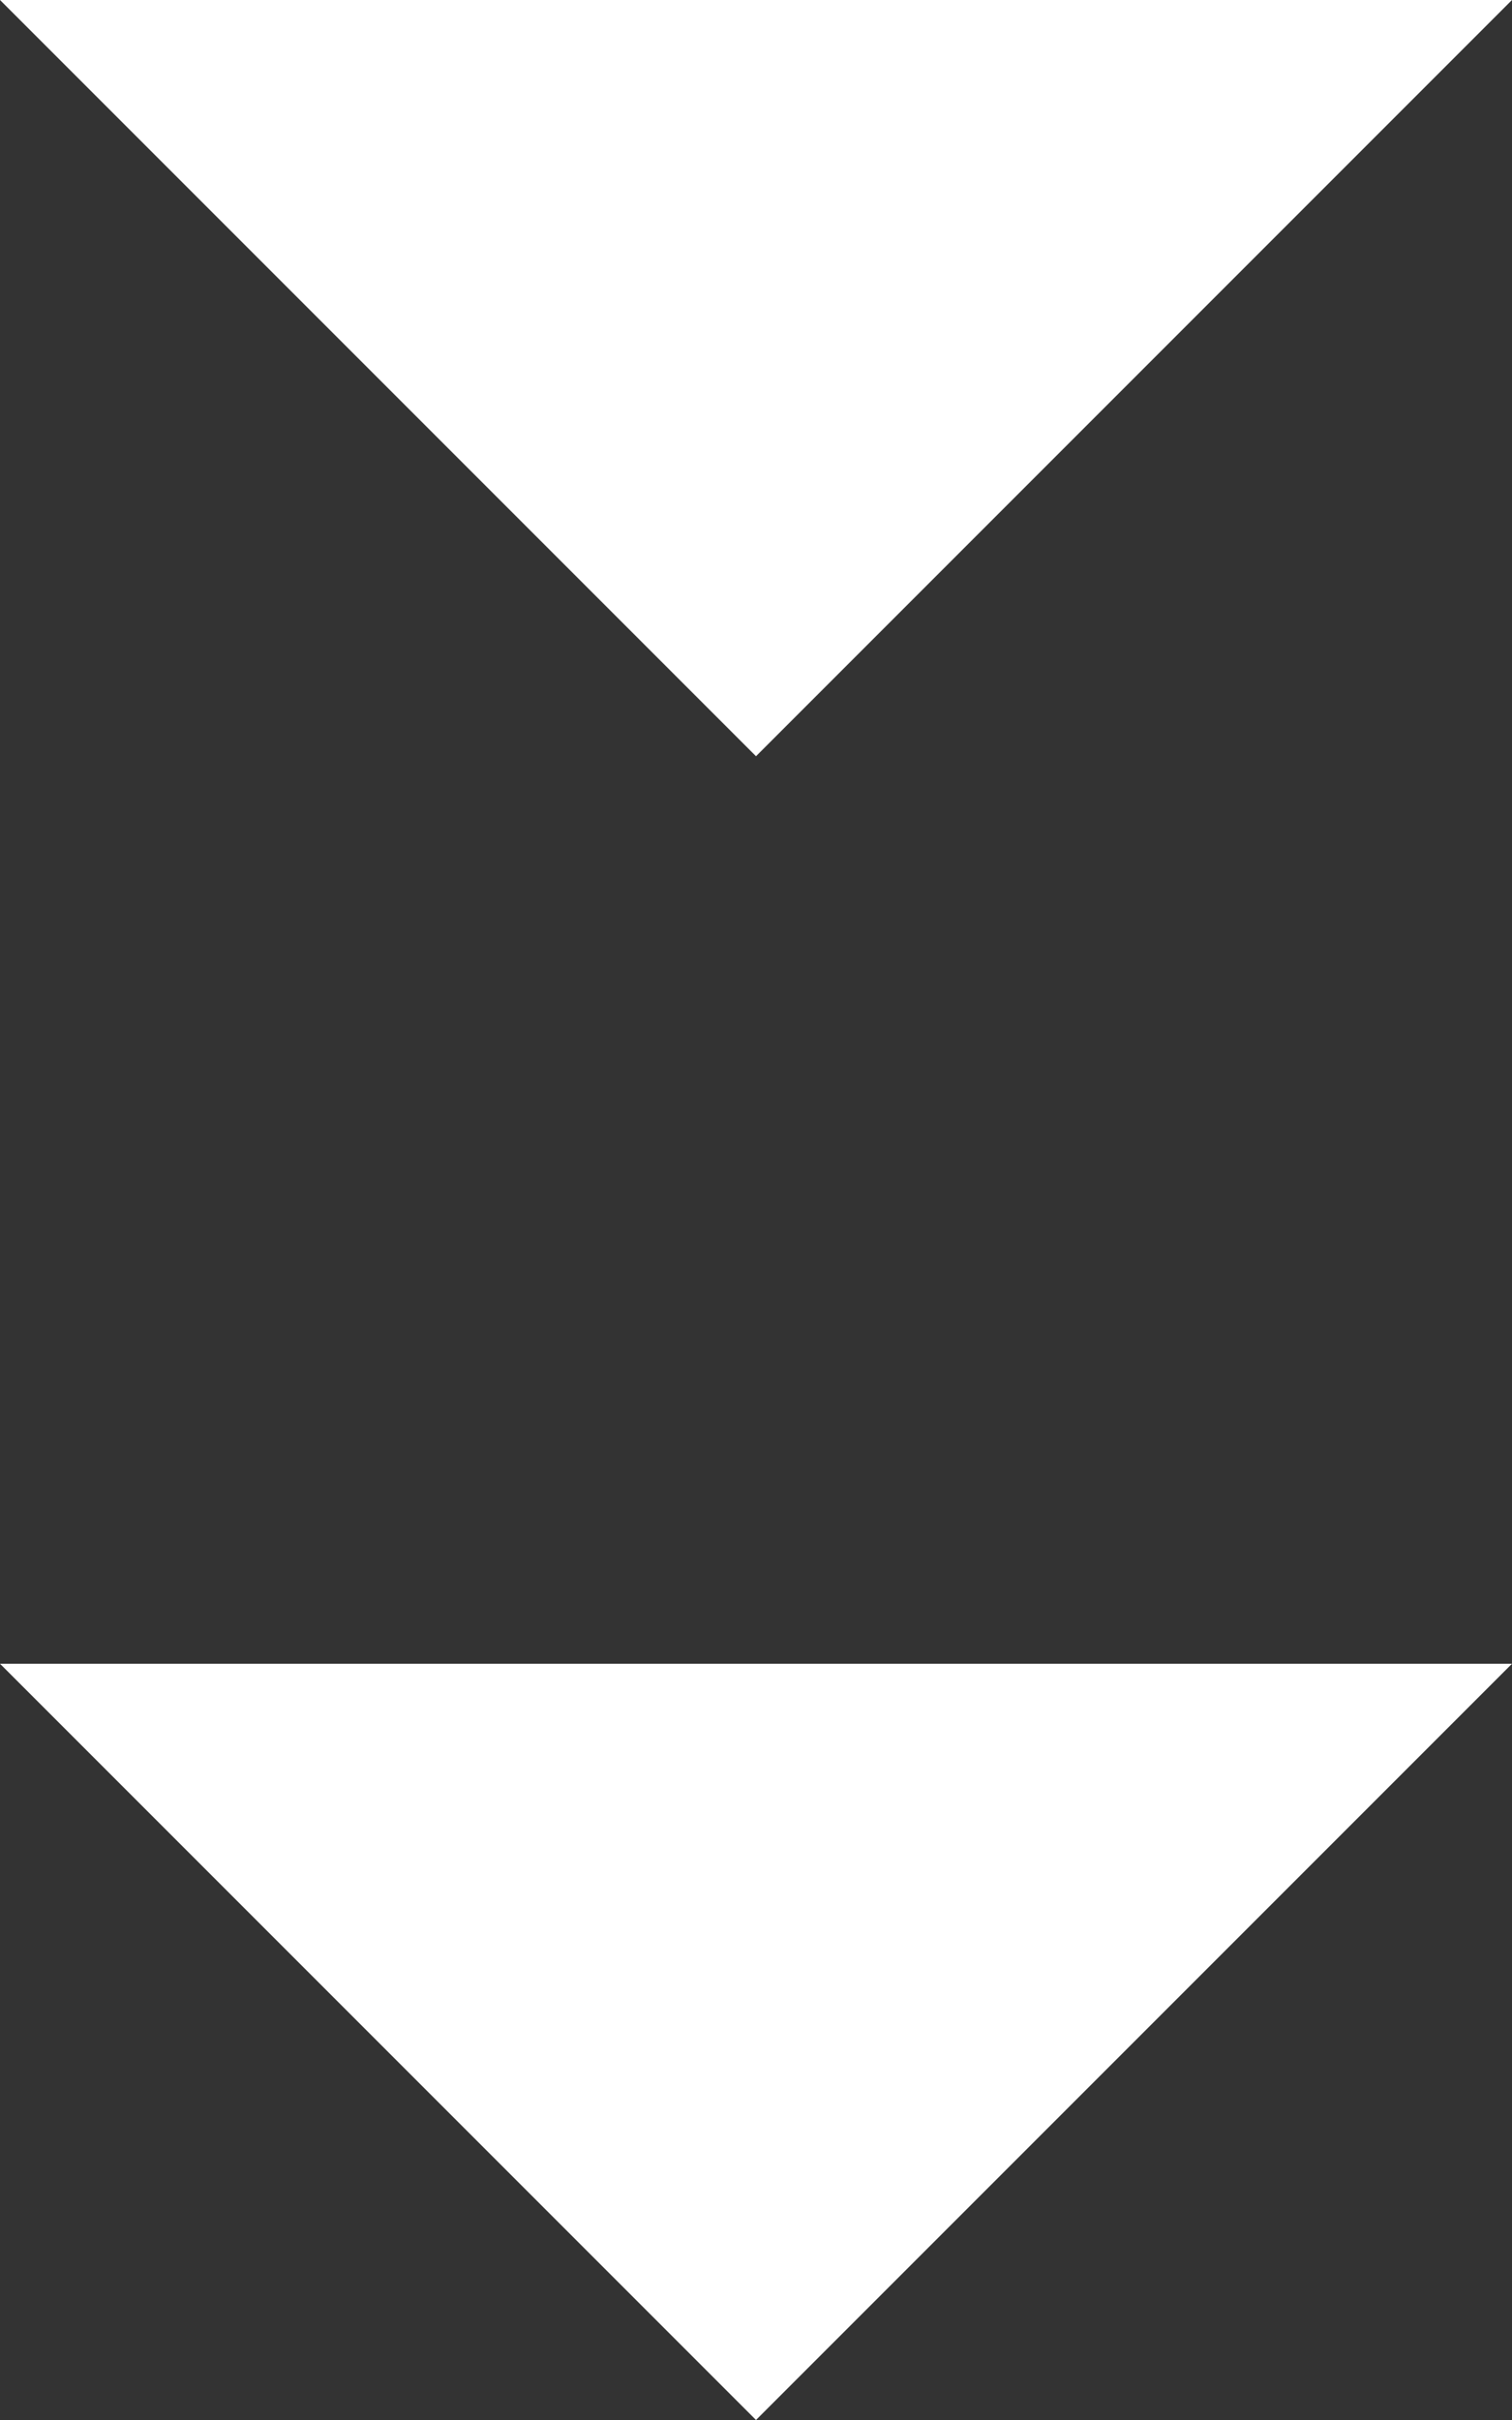 <svg width="20" height="32" viewBox="0 0 20 32" fill="none" xmlns="http://www.w3.org/2000/svg">
<rect x="0" y="0" width="20" height="32" fill="#333333" stroke="none"/>
<path d="M10 10L8.74228e-07 1.58893e-07L20 1.90735e-06L10 10Z" fill="white"/>
<path d="M10 32L8.74228e-07 22L20 22L10 32Z" fill="white"/>
</svg>
